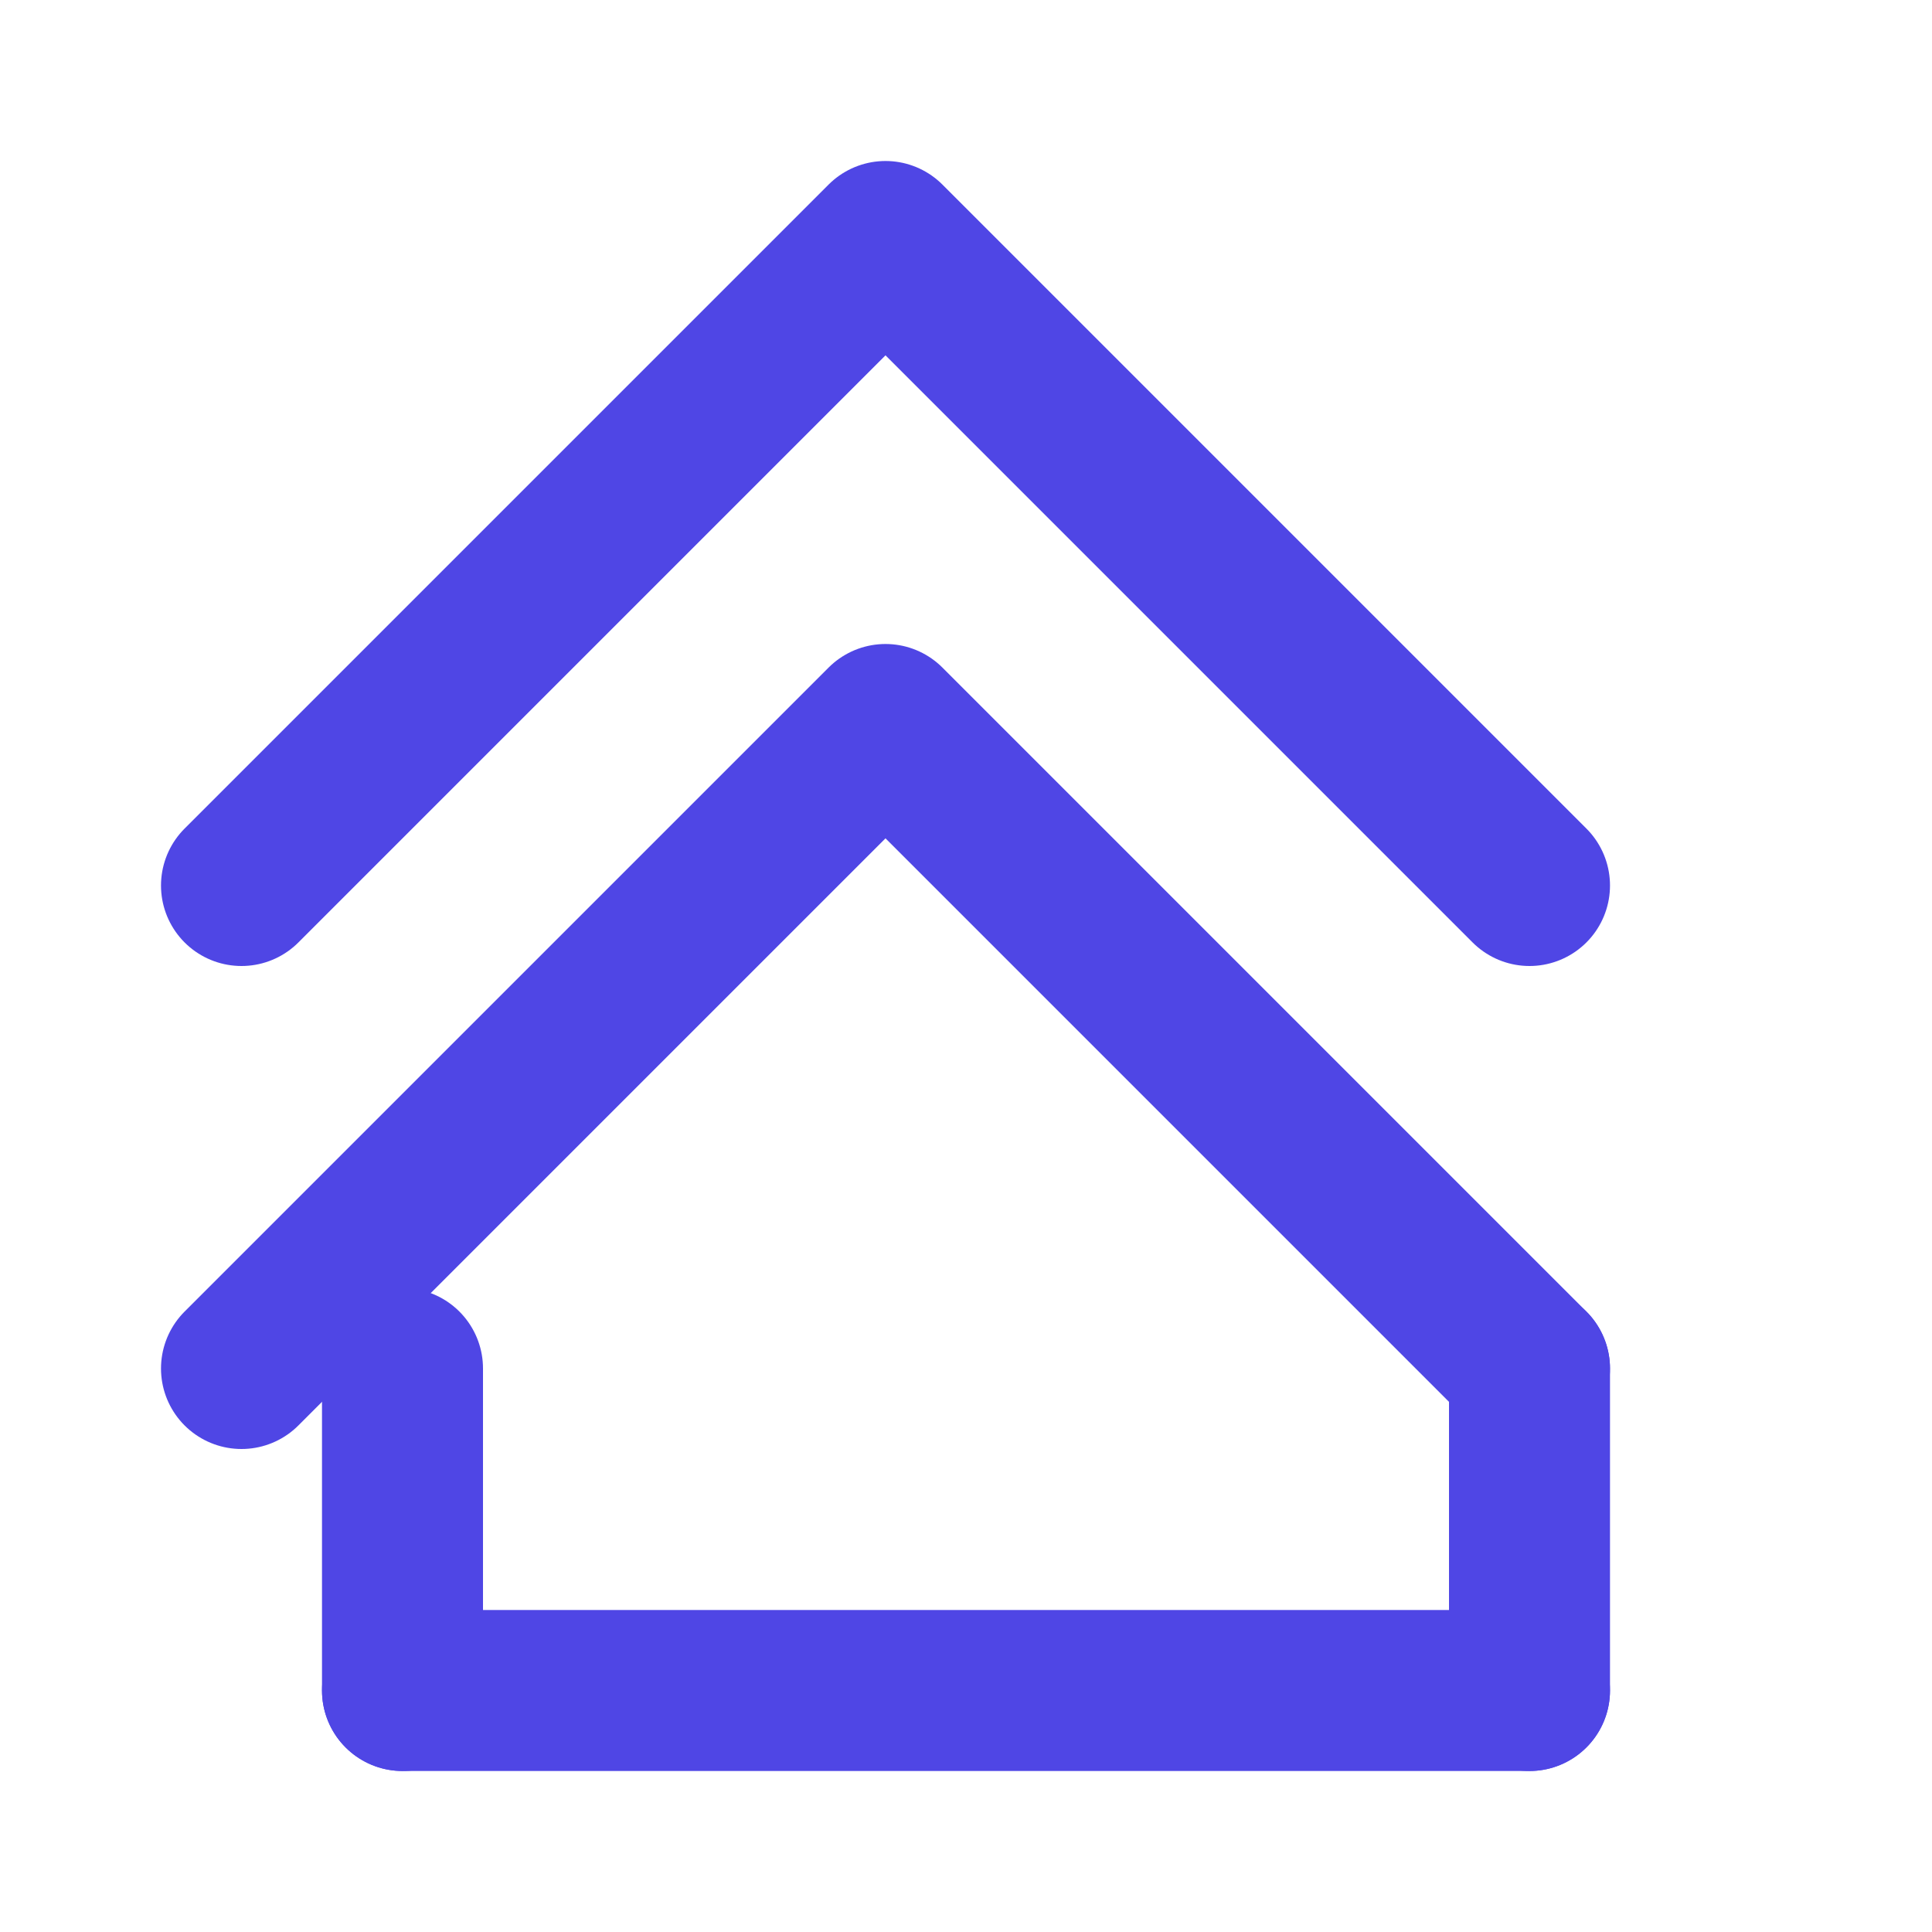 <svg xmlns="http://www.w3.org/2000/svg" width="24" height="24" viewBox="0 0 24 24" fill="none" stroke="#4f46e5" stroke-width="2" stroke-linecap="round" stroke-linejoin="round">
  <path d="M3 11l8-8 8 8"></path>
  <path d="M3 17l8-8 8 8"></path>
  <path d="M5 21h14"></path>
  <path d="M19 21v-4"></path>
  <path d="M5 21v-4"></path>
</svg>